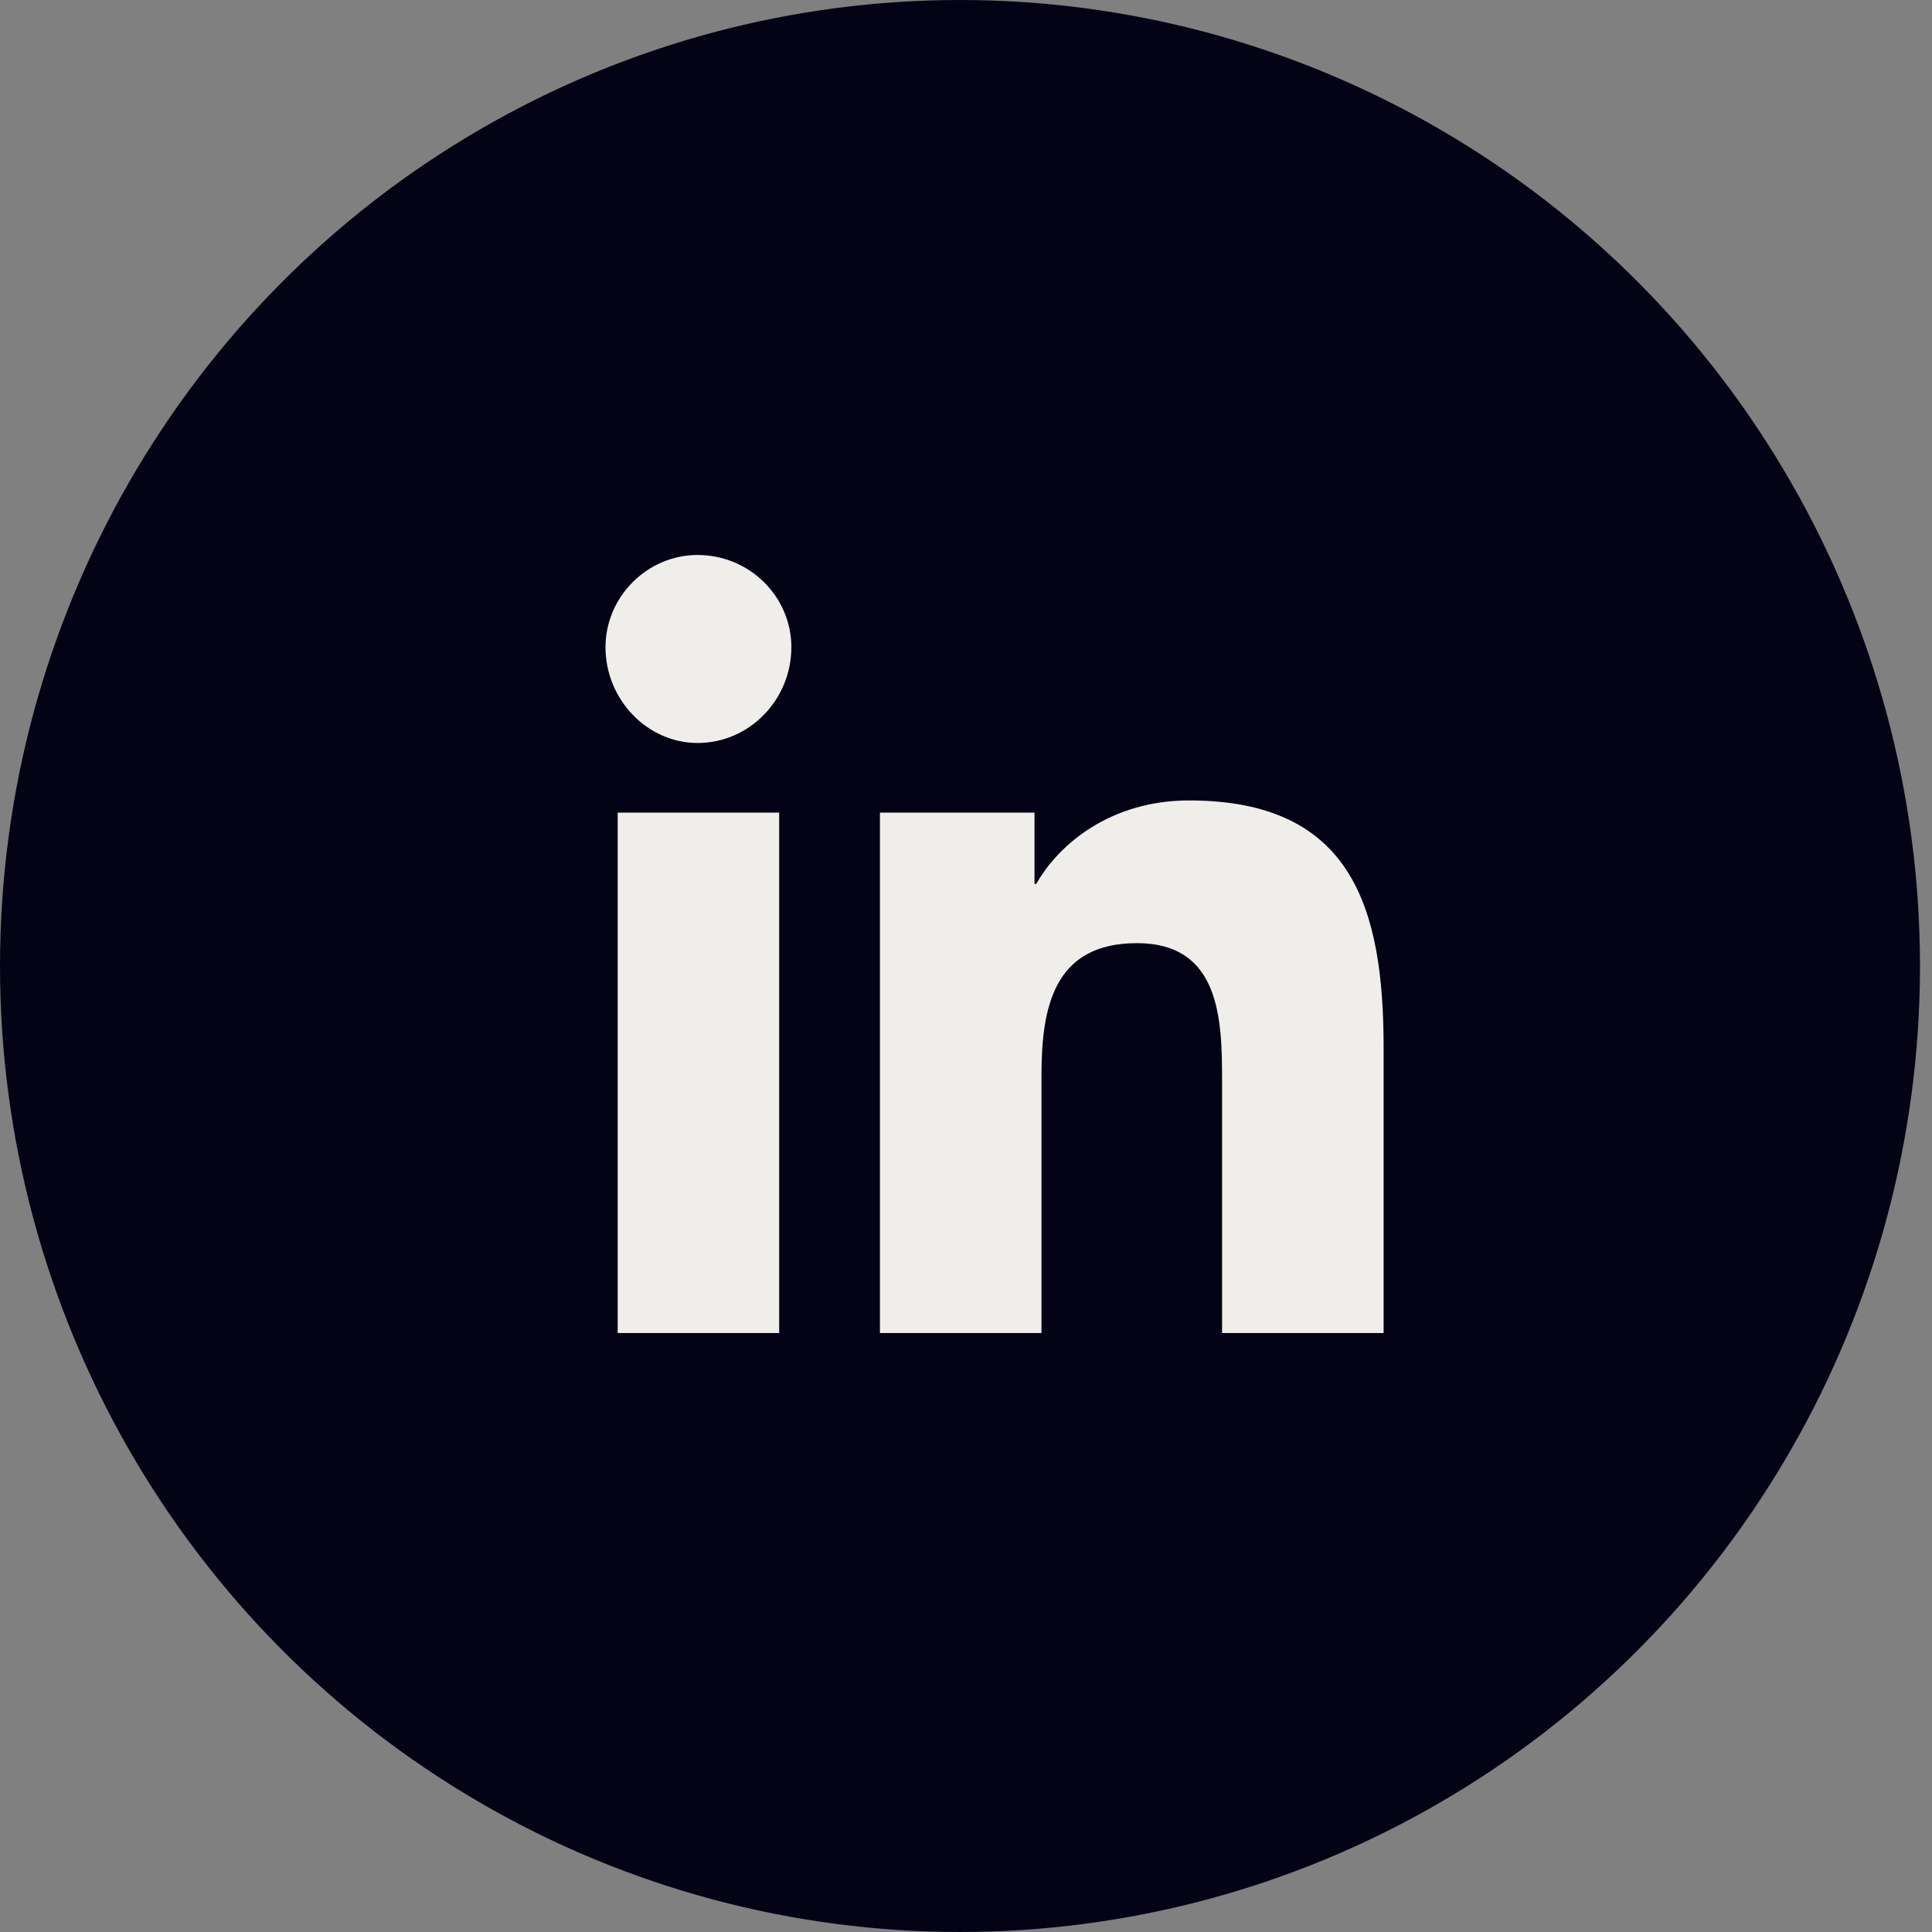 <svg width="46" height="46" viewBox="0 0 46 46" fill="none" xmlns="http://www.w3.org/2000/svg">
<rect x="0" y="0" width="46" height="46" fill="#808080" stroke="none"/>
<ellipse cx="22.857" cy="23" rx="22.857" ry="23" fill="#040316"/>
<path d="M18.552 31.739H14.707V19.348H18.552V31.739ZM16.609 17.69C15.41 17.69 14.417 16.654 14.417 15.41C14.417 14.209 15.41 13.214 16.609 13.214C17.849 13.214 18.842 14.209 18.842 15.41C18.842 16.654 17.849 17.69 16.609 17.69ZM32.901 31.739H29.097V25.73C29.097 24.279 29.056 22.456 27.071 22.456C25.086 22.456 24.797 23.989 24.797 25.606V31.739H20.951V19.348H24.631V21.047H24.672C25.21 20.093 26.451 19.058 28.311 19.058C32.198 19.058 32.943 21.627 32.943 24.942V31.739H32.901Z" fill="#F0EEEB"/>
</svg>
